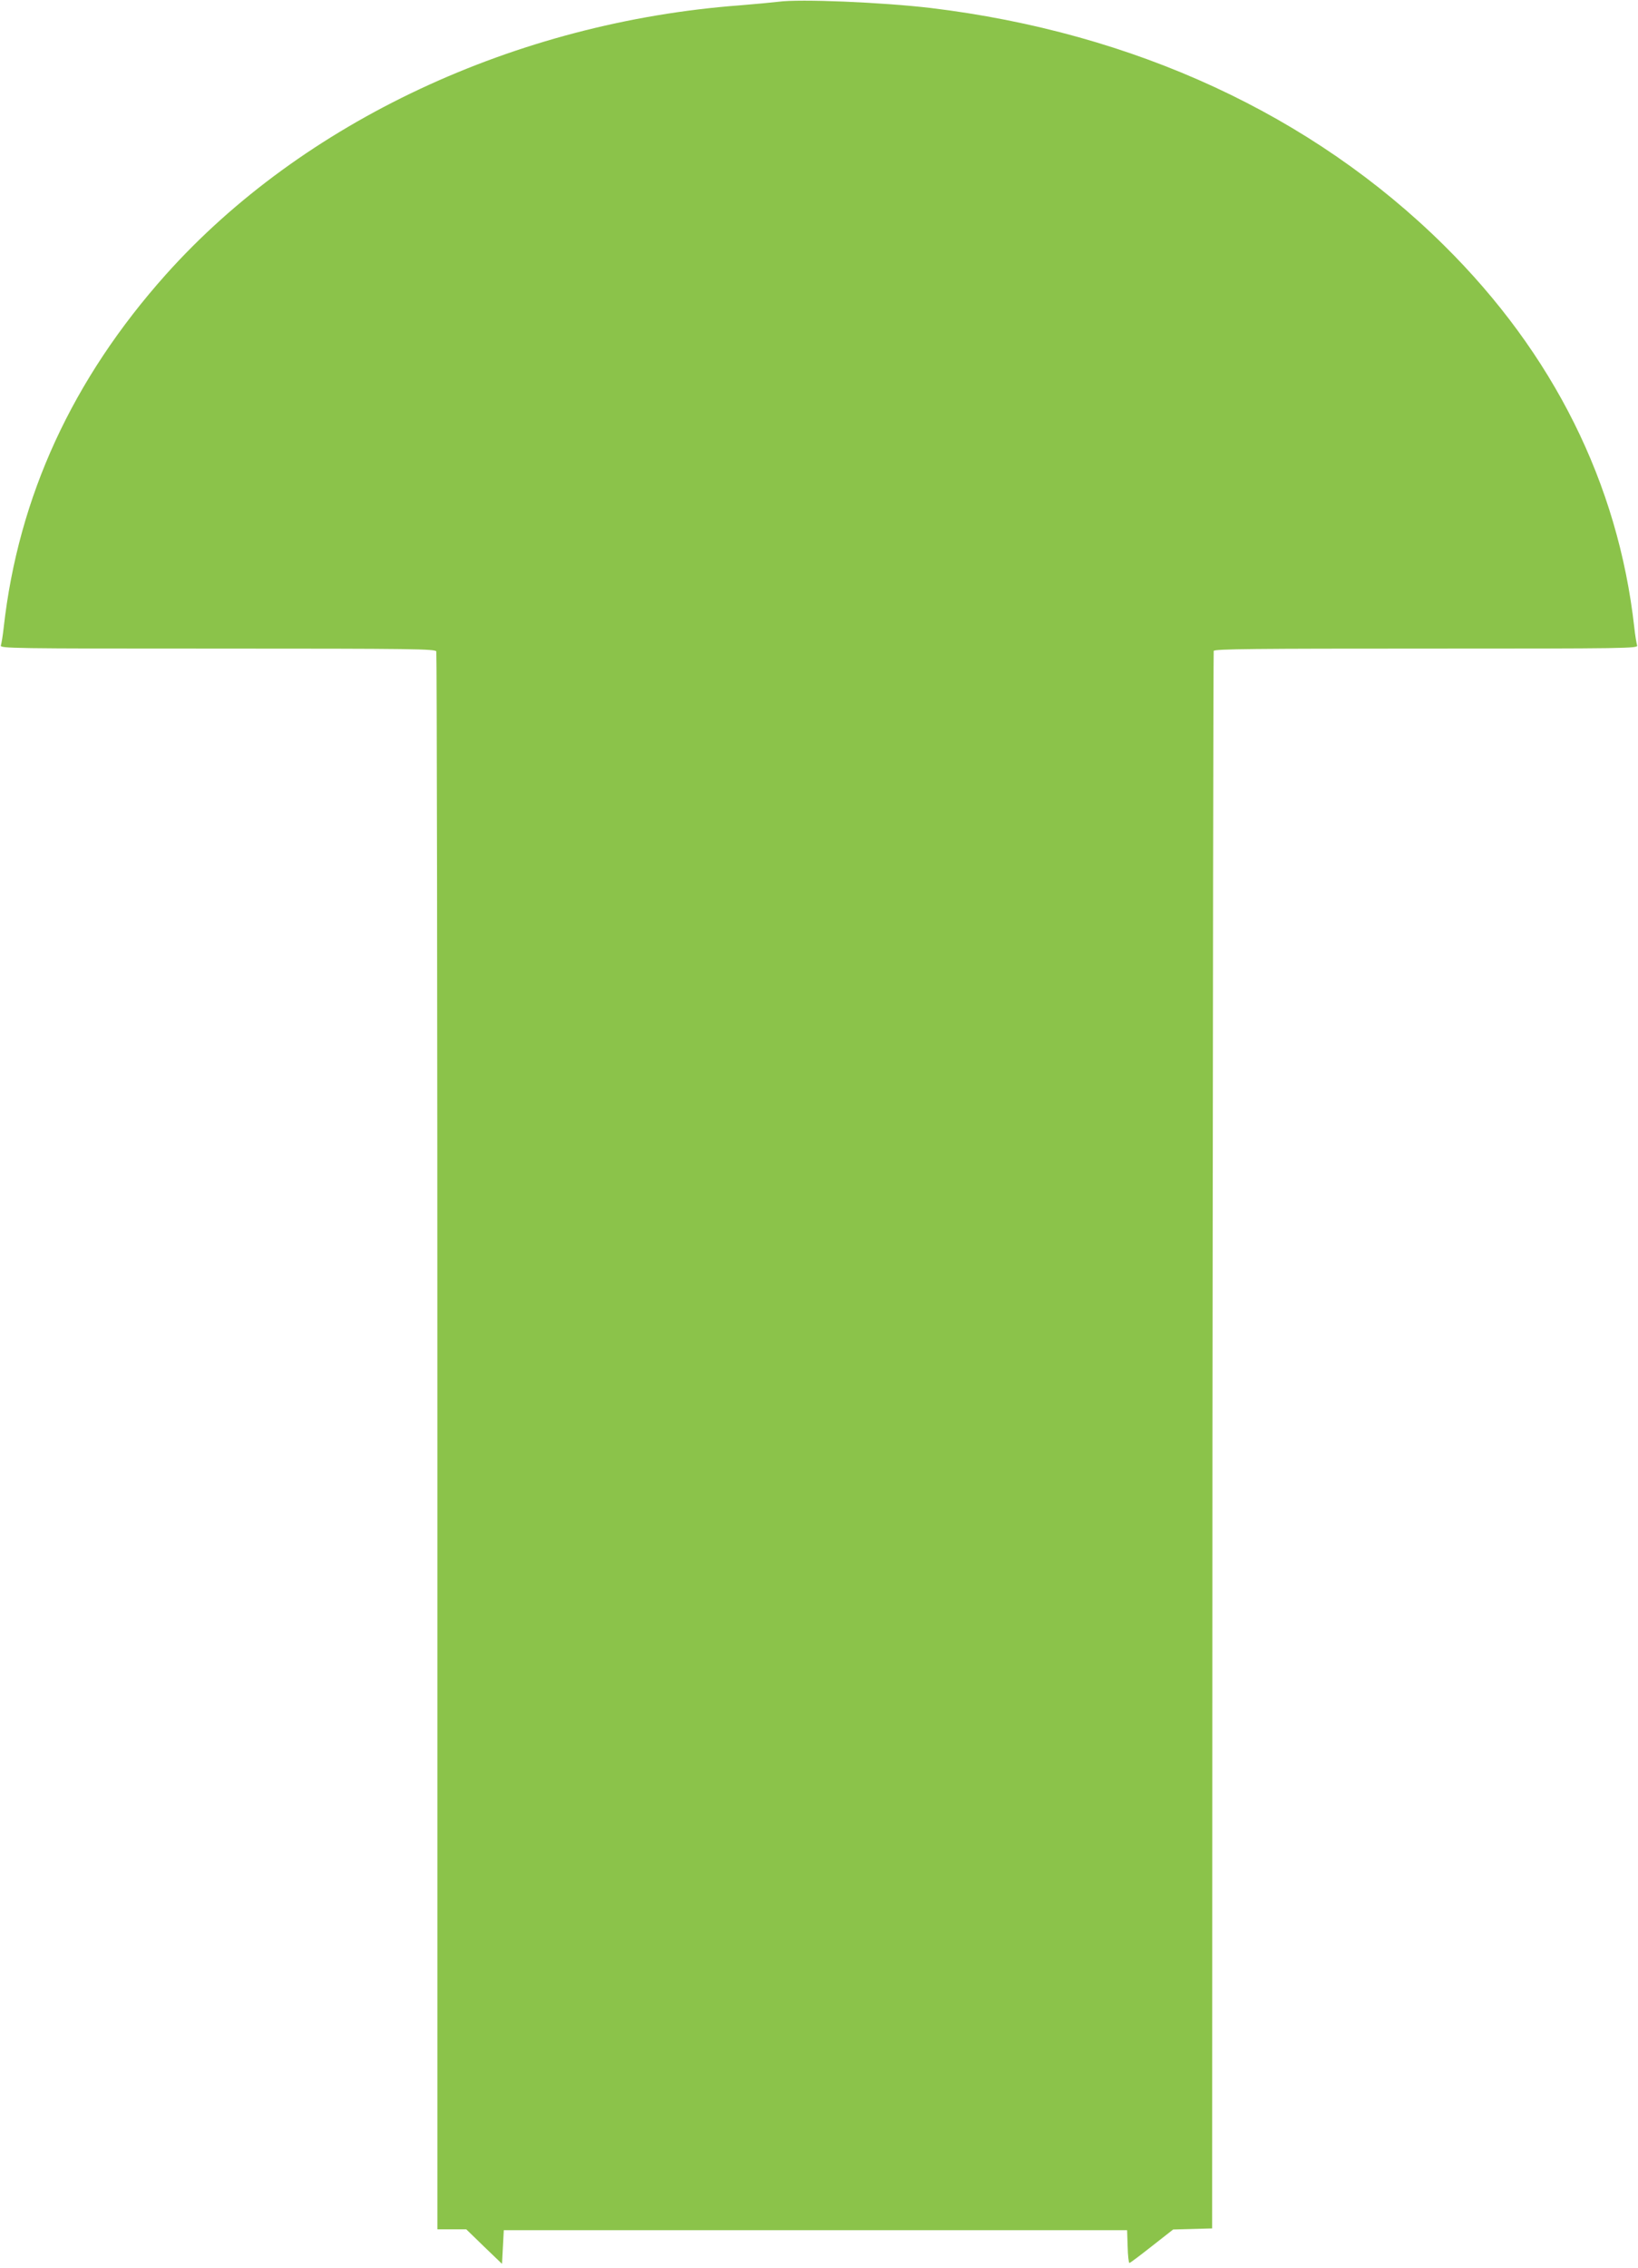 <?xml version="1.0" standalone="no"?>
<!DOCTYPE svg PUBLIC "-//W3C//DTD SVG 20010904//EN"
 "http://www.w3.org/TR/2001/REC-SVG-20010904/DTD/svg10.dtd">
<svg version="1.0" xmlns="http://www.w3.org/2000/svg"
 width="925pt" height="1280pt" viewBox="0 0 925 1280"
 preserveAspectRatio="xMidYMid meet">
<g transform="translate(0,1280) scale(0.1,-0.1)"
fill="#8bc34a" stroke="none">
<path d="M4395 12790 c-33 -4 -130 -13 -215 -20 -1270 -95 -2472 -658 -3243
-1519 -528 -591 -833 -1253 -916 -1991 -5 -47 -13 -93 -16 -102 -7 -17 56 -18
1223 -18 1112 0 1230 -2 1236 -16 3 -9 6 -2016 6 -4460 l0 -4444 82 0 81 0
101 -98 101 -97 5 95 5 95 1760 0 1760 0 3 -92 c1 -51 6 -93 10 -93 4 0 61 43
127 95 l120 94 110 3 110 3 2 4445 c2 2444 5 4450 7 4457 4 11 238 13 1202 13
1135 0 1196 1 1189 18 -3 9 -11 55 -16 102 -91 811 -457 1545 -1074 2155 -745
737 -1749 1201 -2900 1340 -273 32 -740 52 -860 35z"/>
</g>
</svg>
